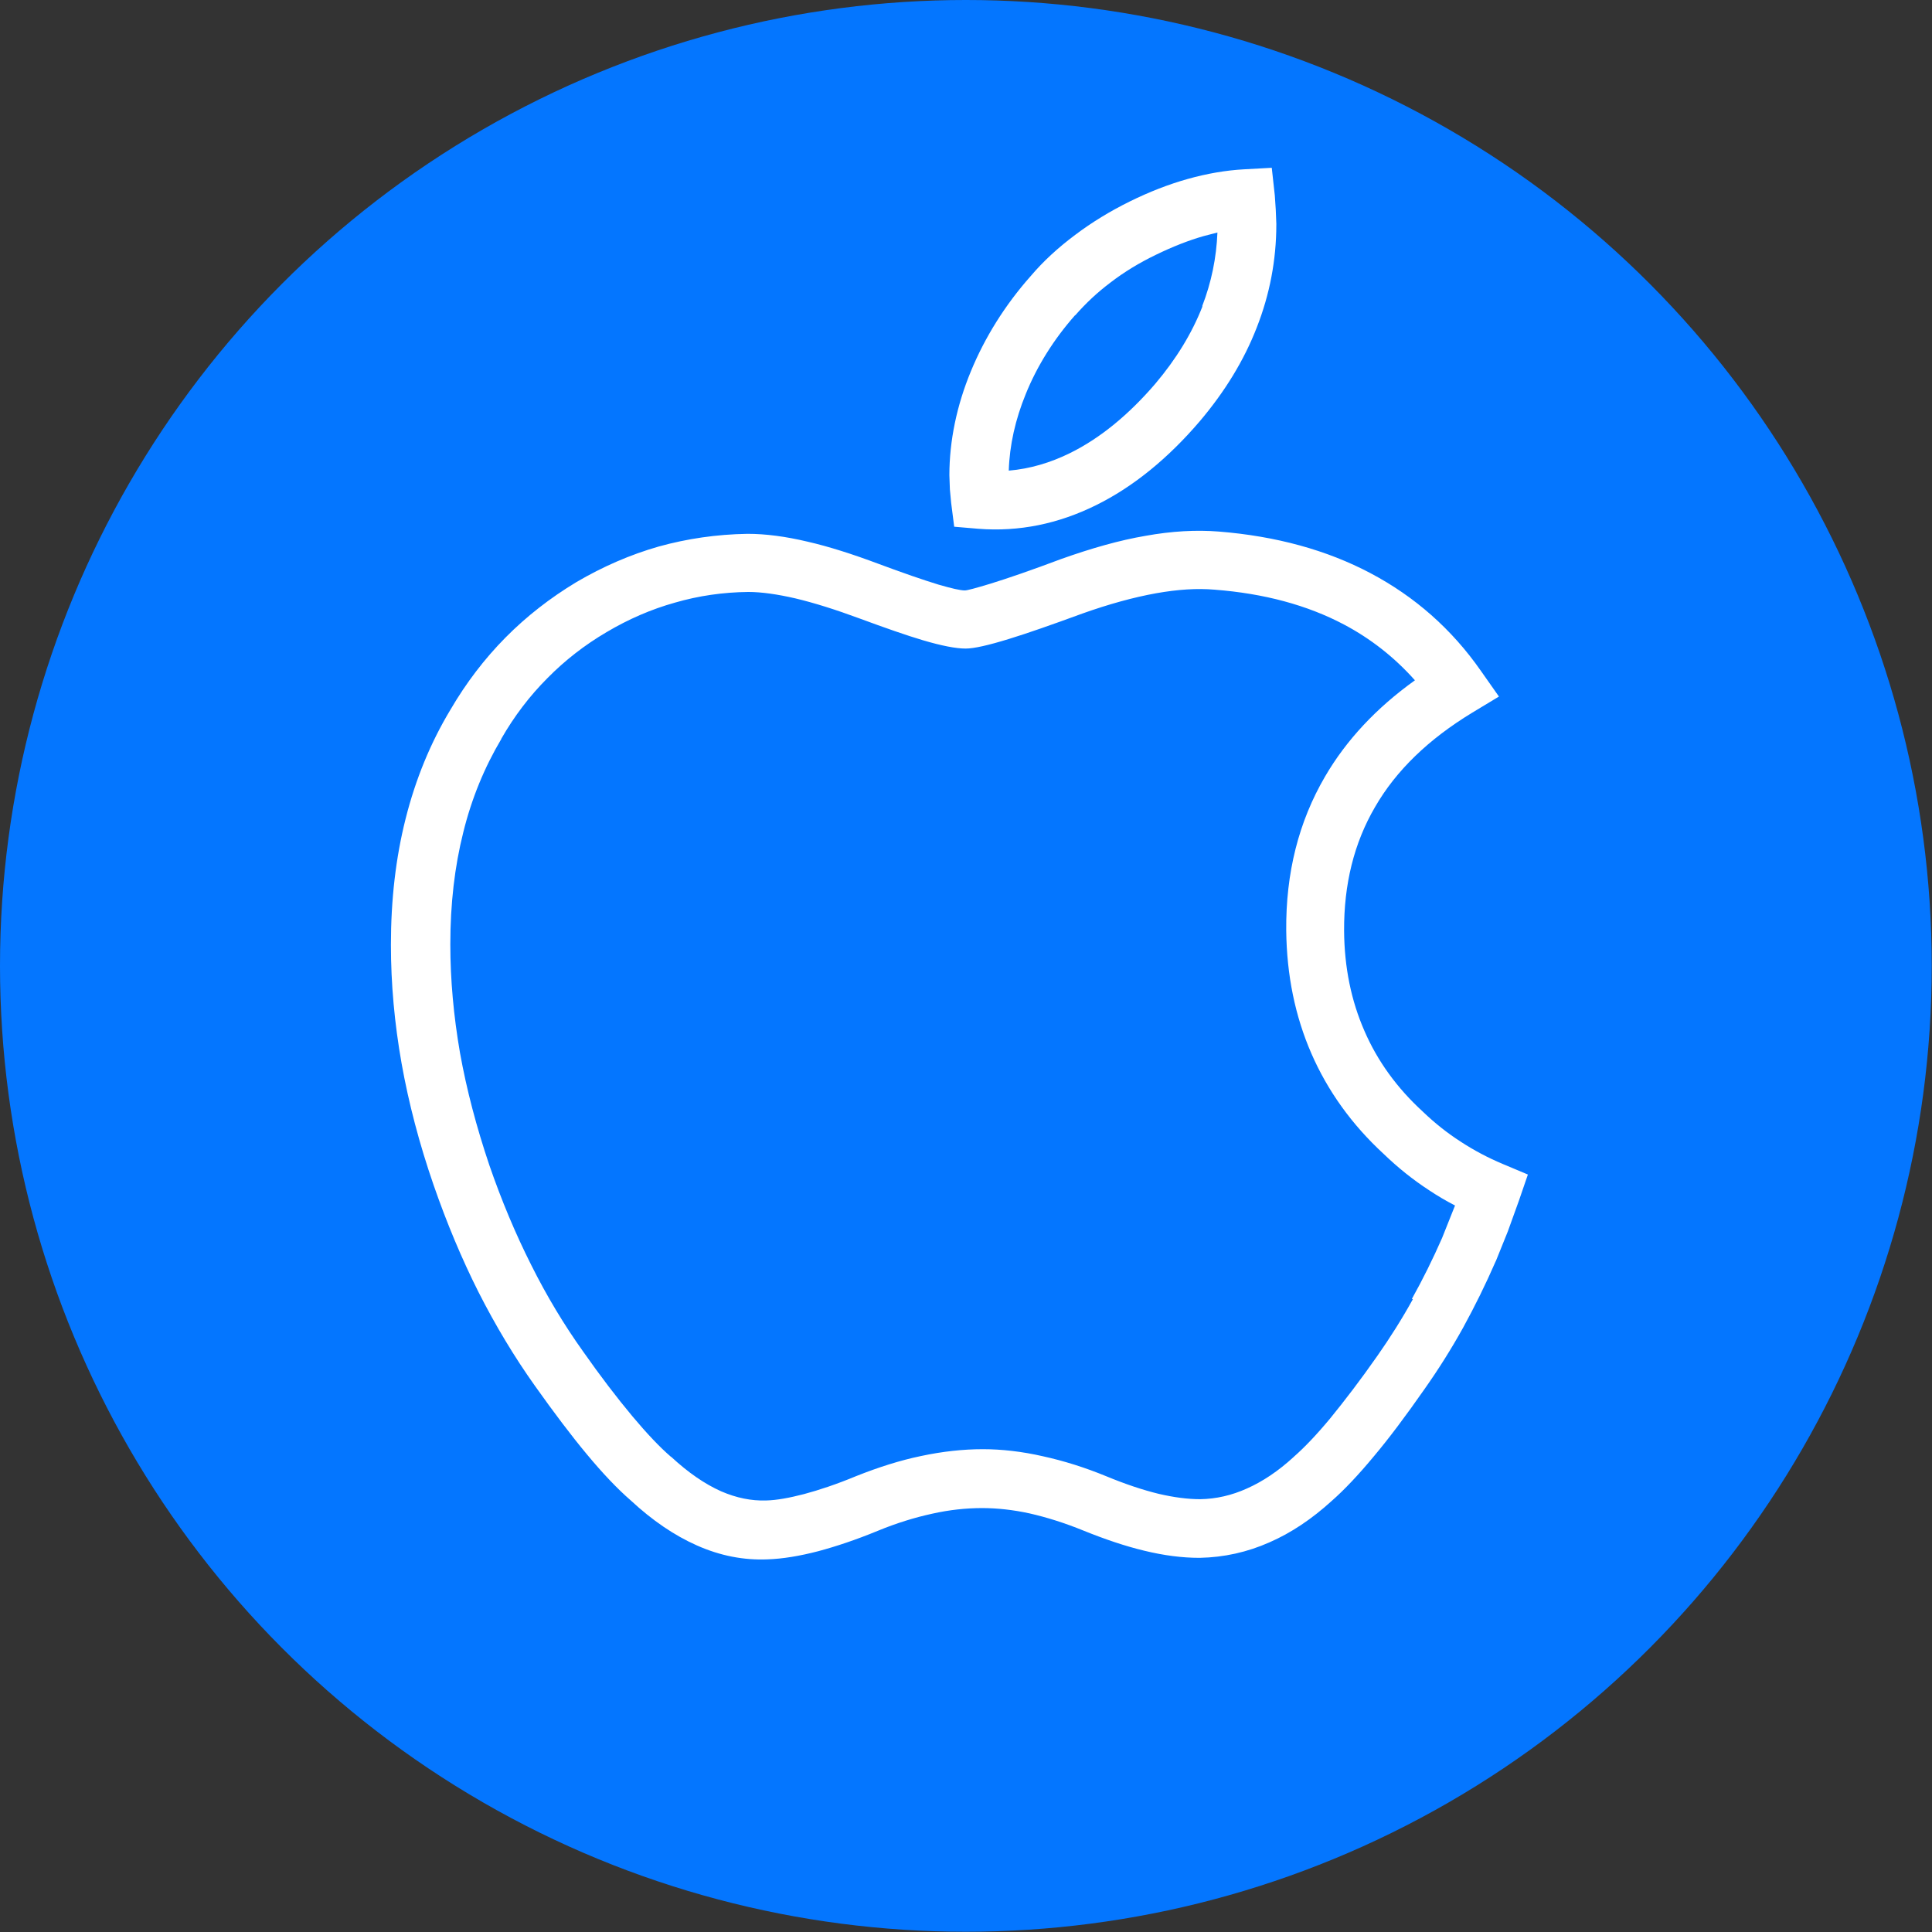 <?xml version="1.0" encoding="UTF-8"?> <svg xmlns="http://www.w3.org/2000/svg" xmlns:xlink="http://www.w3.org/1999/xlink" xmlns:xodm="http://www.corel.com/coreldraw/odm/2003" xml:space="preserve" width="10.92mm" height="10.92mm" version="1.1" style="shape-rendering:geometricPrecision; text-rendering:geometricPrecision; image-rendering:optimizeQuality; fill-rule:evenodd; clip-rule:evenodd" viewBox="0 0 76.11 76.11"><rect x="0" y="0" width="76.11" height="76.11" fill="#333333" stroke="none"/> <defs> <style type="text/css"> .fil0 {fill:#0476FF} .fil1 {fill:white;fill-rule:nonzero} </style> </defs> <g id="Слой_x0020_1">  <circle class="fil0" cx="38.05" cy="38.05" r="38.05"></circle> <path class="fil1" d="M58.93 49.67c-0.4,0.92 -0.83,1.79 -1.29,2.63 -0.46,0.83 -0.97,1.64 -1.52,2.42 -0.74,1.06 -1.4,1.94 -1.98,2.63 -0.62,0.75 -1.19,1.35 -1.68,1.78 -0.78,0.71 -1.6,1.26 -2.45,1.63 -0.88,0.39 -1.79,0.59 -2.74,0.61l-0.03 0c-0.66,0 -1.38,-0.09 -2.16,-0.28 -0.75,-0.18 -1.55,-0.45 -2.39,-0.79 -0.76,-0.31 -1.47,-0.53 -2.13,-0.68 -0.64,-0.14 -1.27,-0.21 -1.87,-0.21 -0.63,0 -1.29,0.07 -1.96,0.22 -0.69,0.15 -1.41,0.37 -2.16,0.68 -0.85,0.35 -1.63,0.61 -2.34,0.8 -0.73,0.19 -1.4,0.3 -1.99,0.32 -0.94,0.04 -1.87,-0.14 -2.79,-0.55 -0.88,-0.39 -1.75,-0.98 -2.6,-1.77 -0.53,-0.46 -1.11,-1.07 -1.74,-1.83 -0.6,-0.72 -1.28,-1.62 -2.04,-2.69 -0.81,-1.14 -1.55,-2.37 -2.22,-3.69 -0.66,-1.31 -1.25,-2.72 -1.77,-4.22 -0.56,-1.62 -0.98,-3.22 -1.26,-4.79 -0.28,-1.58 -0.42,-3.14 -0.42,-4.67 0,-1.77 0.19,-3.43 0.58,-4.97 0.39,-1.55 0.98,-2.99 1.77,-4.3 0.62,-1.06 1.34,-2 2.16,-2.83 0.83,-0.84 1.77,-1.57 2.8,-2.19 1.04,-0.61 2.12,-1.08 3.24,-1.4 1.12,-0.31 2.28,-0.48 3.49,-0.5l0.02 -0c0.69,0 1.48,0.1 2.36,0.31 0.83,0.19 1.77,0.49 2.81,0.88 0.94,0.35 1.72,0.62 2.34,0.81 0.52,0.15 0.86,0.23 1.04,0.23 0.09,0 0.43,-0.09 1.02,-0.27 0.68,-0.21 1.61,-0.53 2.78,-0.97 1.21,-0.43 2.31,-0.74 3.31,-0.91 1.05,-0.19 2.01,-0.24 2.89,-0.17 2.26,0.18 4.26,0.73 5.98,1.64 1.74,0.92 3.2,2.2 4.35,3.85l0.71 1.01 -1.06 0.64c-1.71,1.04 -2.99,2.27 -3.82,3.71 -0.83,1.42 -1.23,3.05 -1.22,4.88 0.01,1.44 0.28,2.75 0.8,3.94 0.51,1.18 1.28,2.25 2.31,3.19l0.01 0.01c0.46,0.44 0.95,0.83 1.48,1.17 0.52,0.34 1.07,0.63 1.64,0.87l1 0.42 -0.35 1.02 -0.44 1.22 -0.48 1.19zm-3.31 1.5c0.43,-0.77 0.83,-1.58 1.19,-2.4l0.51 -1.28c-0.35,-0.18 -0.69,-0.38 -1.02,-0.6 -0.63,-0.41 -1.23,-0.89 -1.79,-1.43 -1.26,-1.16 -2.21,-2.49 -2.85,-3.96 -0.64,-1.47 -0.97,-3.08 -0.99,-4.84 -0.02,-2.27 0.49,-4.29 1.53,-6.07 0.84,-1.44 2.02,-2.7 3.54,-3.79 -0.8,-0.9 -1.74,-1.64 -2.8,-2.2 -1.44,-0.76 -3.14,-1.22 -5.09,-1.37 -0.69,-0.06 -1.45,-0.01 -2.3,0.14 -0.89,0.16 -1.87,0.43 -2.91,0.8 -1.2,0.44 -2.17,0.78 -2.89,1 -0.81,0.25 -1.38,0.38 -1.71,0.38 -0.38,0 -0.95,-0.11 -1.69,-0.33 -0.64,-0.19 -1.47,-0.48 -2.5,-0.86 -0.92,-0.34 -1.77,-0.61 -2.53,-0.79 -0.7,-0.16 -1.32,-0.25 -1.84,-0.25 -0.99,0.01 -1.96,0.15 -2.89,0.42 -0.93,0.26 -1.83,0.65 -2.69,1.16 -0.87,0.51 -1.65,1.12 -2.33,1.81 -0.7,0.7 -1.31,1.5 -1.82,2.39l-0 0.01c-0.66,1.11 -1.17,2.34 -1.5,3.68 -0.34,1.35 -0.51,2.82 -0.51,4.41 0,1.4 0.13,2.82 0.38,4.27 0.26,1.45 0.65,2.93 1.16,4.44 0.48,1.39 1.03,2.7 1.65,3.93 0.61,1.22 1.29,2.35 2.04,3.4 0.68,0.97 1.33,1.82 1.94,2.55 0.57,0.68 1.08,1.22 1.51,1.59l0.03 0.02c0.66,0.61 1.31,1.06 1.96,1.35 0.6,0.26 1.19,0.38 1.77,0.36l0.01 0c0.41,-0.01 0.9,-0.1 1.48,-0.25 0.6,-0.16 1.29,-0.39 2.06,-0.71 0.88,-0.35 1.73,-0.62 2.55,-0.79 0.84,-0.18 1.66,-0.27 2.44,-0.27 0.74,0 1.54,0.09 2.37,0.28 0.82,0.18 1.65,0.44 2.5,0.79 0.75,0.31 1.44,0.54 2.06,0.69 0.6,0.14 1.15,0.21 1.63,0.21 0.63,-0.01 1.24,-0.15 1.84,-0.42 0.63,-0.28 1.24,-0.69 1.84,-1.24l0.02 -0.02c0.4,-0.35 0.88,-0.85 1.42,-1.5 0.57,-0.7 1.2,-1.52 1.87,-2.48 0.49,-0.7 0.96,-1.44 1.39,-2.22zm-5.34 -42.32c0,1.39 -0.26,2.75 -0.77,4.05 -0.5,1.29 -1.25,2.52 -2.25,3.7 -1.23,1.44 -2.61,2.58 -4.1,3.31 -1.46,0.72 -3.01,1.05 -4.63,0.92l-0.94 -0.08 -0.12 -0.94 -0.05 -0.53 -0.02 -0.56c0,-1.35 0.29,-2.75 0.85,-4.1 0.54,-1.31 1.33,-2.59 2.35,-3.74 0.5,-0.59 1.09,-1.13 1.76,-1.63 0.65,-0.49 1.37,-0.93 2.14,-1.31 0.77,-0.38 1.54,-0.68 2.29,-0.89 0.75,-0.21 1.49,-0.34 2.22,-0.38l1.09 -0.06 0.12 1.09c0.03,0.39 0.05,0.73 0.06,1.12zm-2.92 3.21c0.36,-0.93 0.56,-1.9 0.6,-2.9l-0.54 0.14c-0.6,0.17 -1.23,0.42 -1.89,0.74 -0.66,0.32 -1.25,0.68 -1.77,1.08 -0.52,0.39 -0.98,0.82 -1.4,1.3l-0.01 0c-0.84,0.95 -1.5,2.01 -1.94,3.1 -0.41,1 -0.64,2.02 -0.67,3.02 0.83,-0.07 1.64,-0.31 2.41,-0.69 1.2,-0.59 2.33,-1.53 3.36,-2.73 0.83,-0.98 1.45,-2 1.86,-3.05z"></path> </g> </svg> 